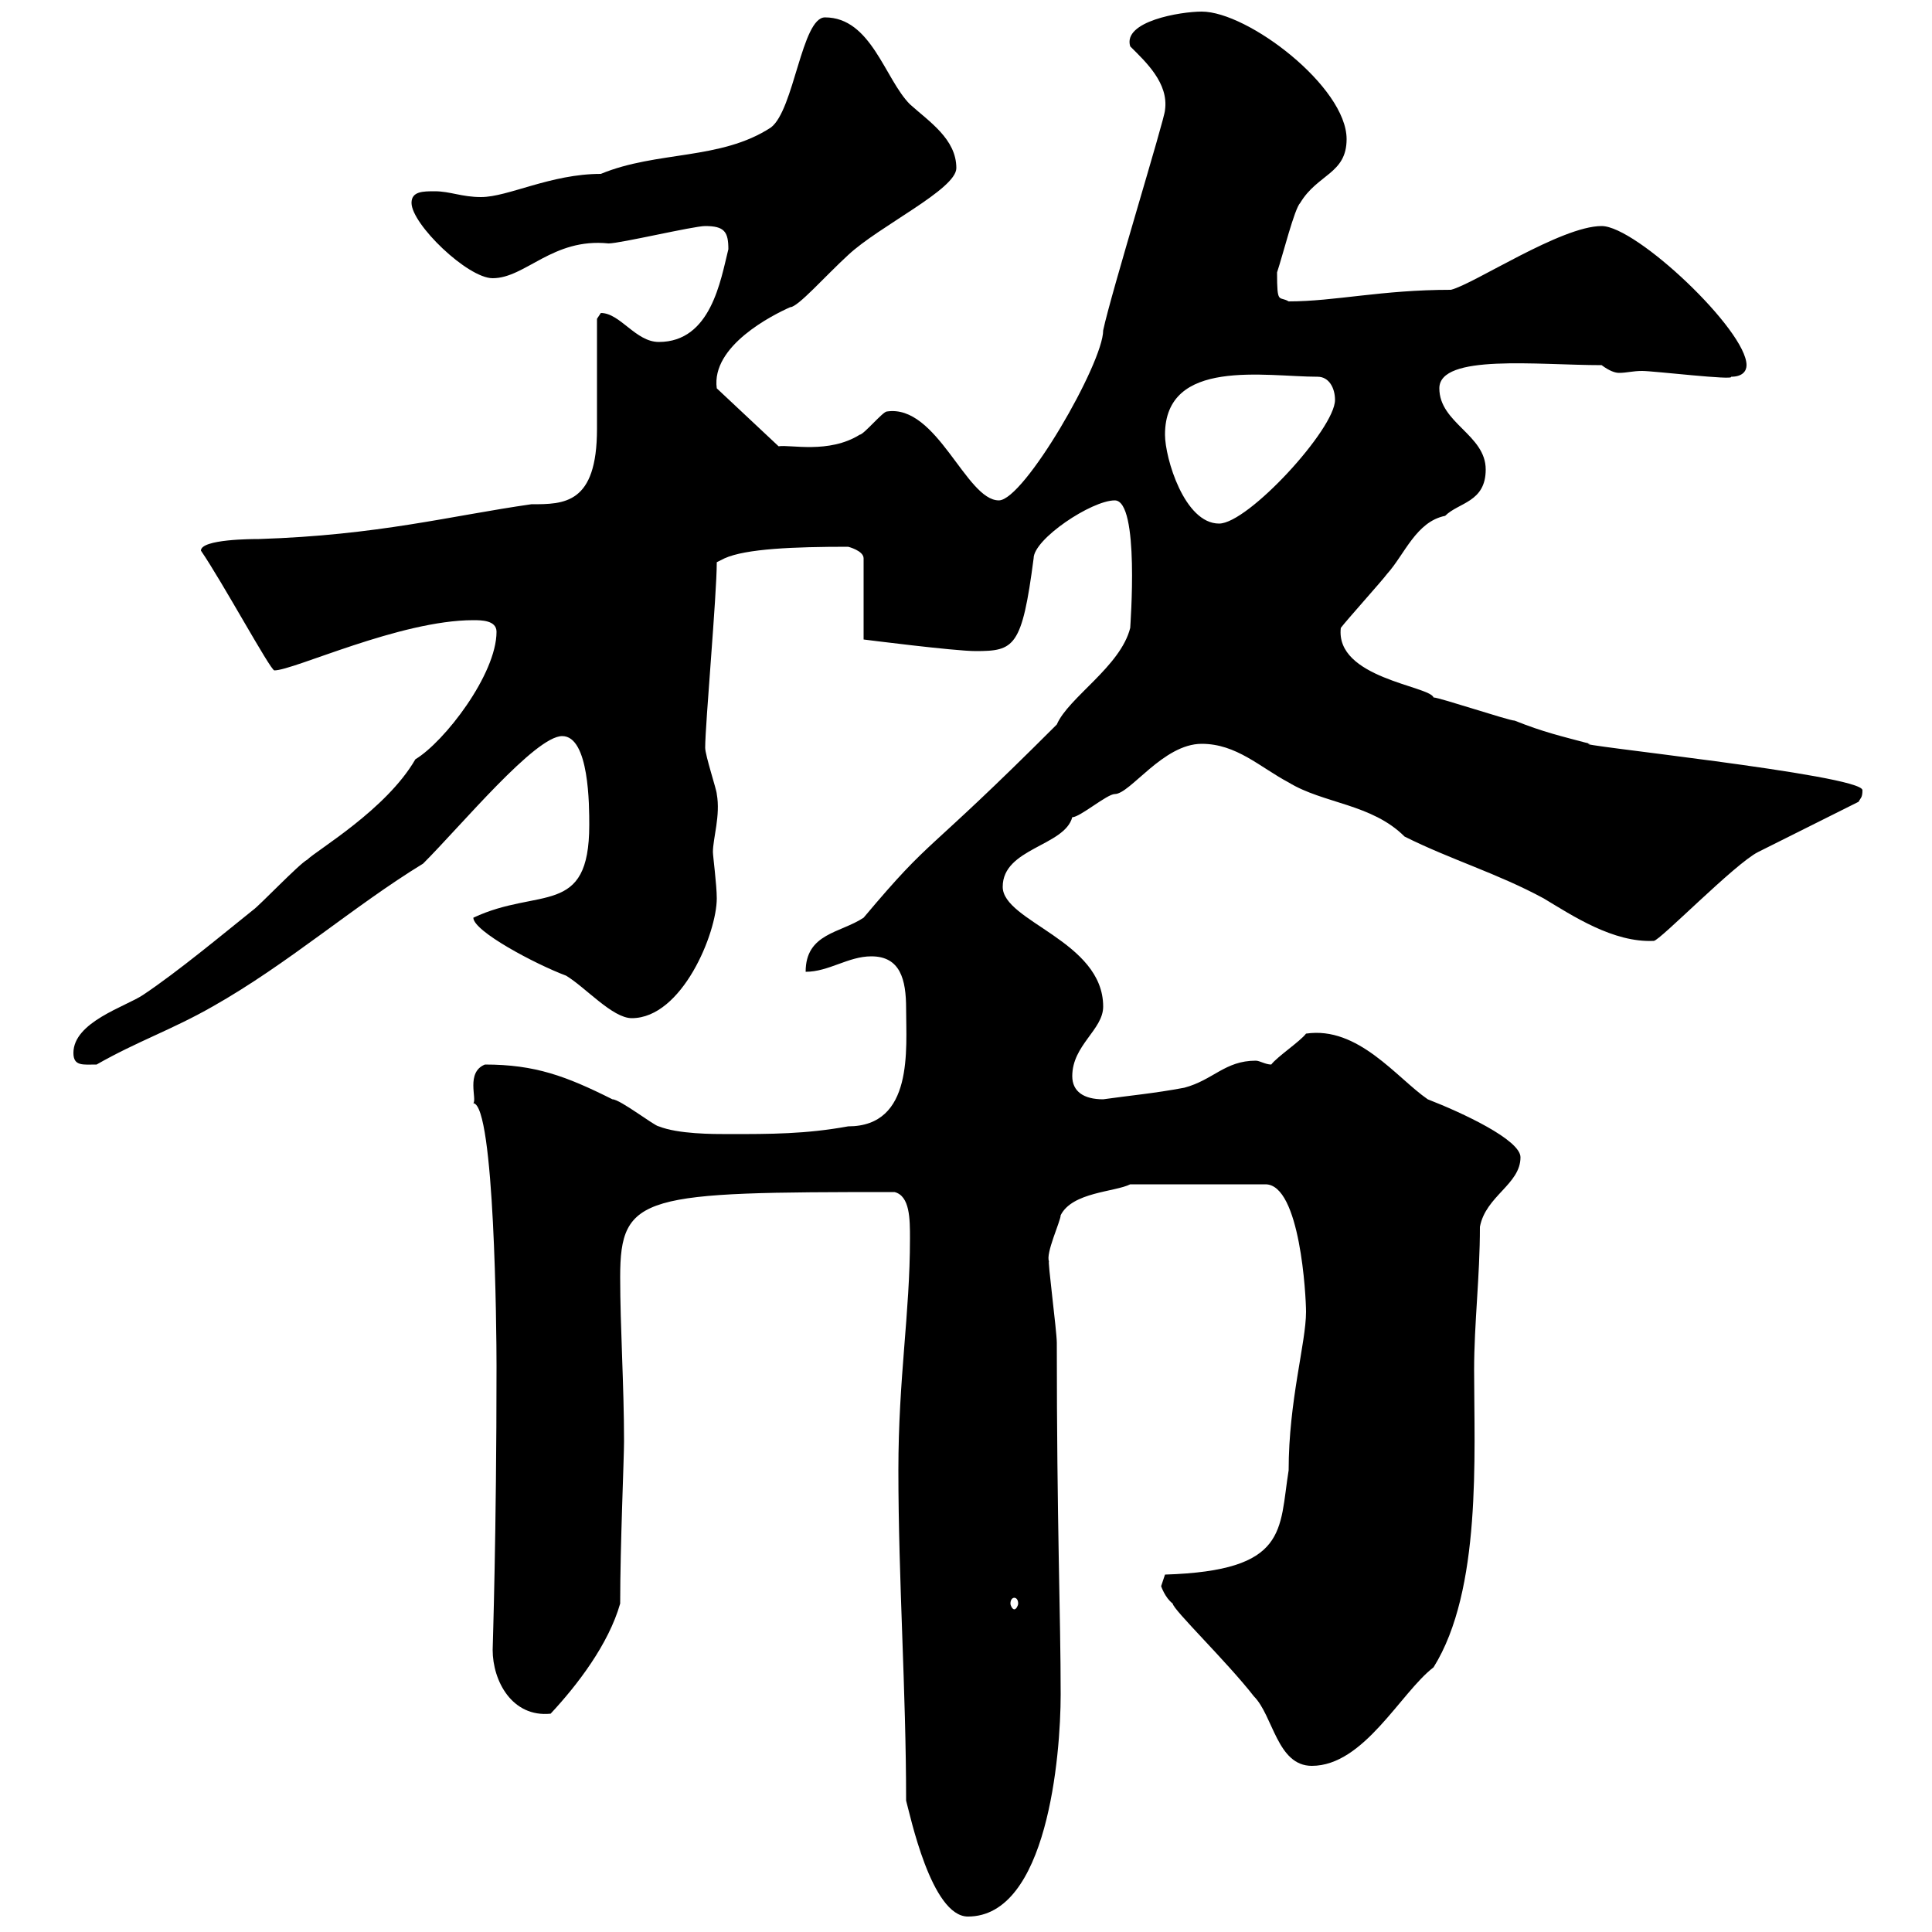 <svg xmlns="http://www.w3.org/2000/svg" xmlns:xlink="http://www.w3.org/1999/xlink" width="300" height="300"><path d="M140.70 279.60C141.30 281.70 144.60 297.60 150.30 297.60C162.60 297.60 164.70 272.70 164.70 263.10C164.70 250.80 164.10 236.70 164.10 208.50C164.10 206.70 162.60 195.30 162.90 195.90C162.30 194.70 164.70 189.60 164.70 188.70C166.50 185.10 173.10 185.10 175.50 183.90L196.50 183.90C201.90 183.90 202.80 201.30 202.80 203.70C202.80 208.50 200.10 217.50 200.10 228.30C198.60 237.60 200.10 243.90 180.90 244.50C180.90 244.50 180.30 246.30 180.30 246.30C180.30 246.30 180.90 248.10 182.10 249C182.10 249.90 190.50 258 194.70 263.40C197.70 266.40 198.30 274.20 203.70 274.20C211.80 274.20 217.50 262.80 222.60 258.90C230.10 246.90 228.90 225.90 228.90 212.70C228.90 205.50 229.80 198.30 229.80 190.50C230.70 185.70 236.10 183.90 236.10 179.70C236.10 177 227.10 172.80 221.70 170.70C216.90 167.40 210.90 159.30 202.80 160.50C201.90 161.70 198.30 164.10 197.40 165.30C196.50 165.30 195.60 164.70 195 164.70C190.20 164.70 188.40 167.70 183.90 168.90C179.10 169.80 175.50 170.10 171.30 170.70C168.30 170.70 166.50 169.50 166.50 167.10C166.50 162.30 171.30 159.90 171.30 156.30C171.30 146.10 155.70 143.10 155.70 137.70C155.70 131.70 165.30 131.40 166.50 126.90C167.70 126.90 171.90 123.30 173.10 123.30C175.50 123.30 180.60 115.50 186.60 115.50C192 115.50 195.60 119.10 200.10 121.50C205.50 124.80 213 124.80 218.10 129.90C225.30 133.50 232.50 135.60 239.70 139.50C244.20 142.20 250.50 146.40 256.80 146.10C257.70 146.10 269.40 134.10 273 132.30C273 132.30 274.20 131.70 274.20 131.70L288.60 124.50C288.90 123.90 289.20 123.90 289.20 122.70C289.20 120.30 242.40 115.50 246.90 115.50C242.40 114.30 239.70 113.70 235.20 111.90C234.30 111.90 223.50 108.30 222.60 108.30C222 106.50 207.30 105.30 208.20 97.50C209.10 96.30 214.50 90.30 215.40 89.10C218.10 86.10 219.90 81 224.40 80.10C226.50 78 230.70 78 230.70 72.90C230.70 67.50 223.50 65.70 223.50 60.30C223.50 54.90 238.80 56.70 248.70 56.70C249.90 57.60 250.80 57.90 251.40 57.90C252.60 57.90 253.50 57.60 255 57.60C256.80 57.60 269.40 59.10 268.80 58.50C270.60 58.50 271.20 57.60 271.20 56.70C271.20 51.30 254.10 35.10 248.70 35.10C242.40 35.10 228.90 44.10 225.30 45C214.50 45 207.30 46.80 200.10 46.80C198.60 45.90 198.30 47.40 198.30 42.30C199.20 39.60 201 32.40 201.90 31.50C204.60 27 209.10 27 209.10 21.60C209.10 13.50 193.80 1.80 186.60 1.80C183.30 1.80 174.30 3.30 175.50 7.20C177.90 9.60 181.50 12.90 180.90 17.10C180.90 18.30 172.50 45.60 171.30 51.30C171.30 56.40 159 77.70 155.10 77.70C150 77.70 145.50 62.70 137.70 63.90C137.10 63.90 134.10 67.50 133.50 67.50C128.70 70.50 122.70 69 120.90 69.30L111.30 60.30C110.40 53.70 120 48.90 122.70 47.70C123.90 47.70 128.10 42.90 131.70 39.60C136.50 35.10 148.50 29.40 148.50 26.10C148.50 21.60 144.30 18.90 141.30 16.20C137.40 12.30 135.30 2.70 128.10 2.70C124.50 2.70 123.30 17.10 119.70 19.80C111.90 24.90 102 23.40 93.30 27C85.50 27 78.90 30.60 74.70 30.60C71.70 30.60 69.90 29.70 67.50 29.70C65.70 29.70 63.90 29.70 63.90 31.50C63.90 34.80 72.60 43.20 76.50 43.20C81.60 43.20 85.80 36.90 94.50 37.80C96.30 37.80 107.70 35.10 109.50 35.10C112.50 35.10 113.10 36 113.10 38.70C111.90 43.50 110.40 53.10 102.30 53.10C98.70 53.10 96.30 48.60 93.30 48.60C93.30 48.60 92.70 49.50 92.70 49.50C92.70 52.20 92.70 63.90 92.70 66.60C92.70 78.30 87.60 78.30 82.50 78.30C69.90 80.10 58.80 83.10 40.20 83.70C39.30 83.70 31.20 83.70 31.20 85.50C34.50 90.30 42 104.10 42.60 104.10C45.60 104.10 62.10 96.30 73.50 96.30C74.70 96.30 77.10 96.30 77.10 98.10C77.10 104.70 69 115.20 64.50 117.90C60 125.70 49.20 132 47.70 133.50C46.50 134.10 40.20 140.70 39.30 141.30C34.80 144.90 27.60 150.90 22.20 154.50C19.50 156.30 11.40 158.70 11.40 163.50C11.40 165.60 12.90 165.30 15 165.30C21.30 161.70 26.70 159.90 33 156.30C44.70 149.70 54.90 140.70 65.70 134.10C71.70 128.10 83.10 114.30 87.30 114.30C91.50 114.30 91.50 125.10 91.50 128.10C91.50 142.50 83.70 137.70 73.50 142.50C73.50 144.60 83.10 149.70 87.90 151.50C90.90 153.30 95.10 158.10 98.10 158.10C105.90 158.10 111.30 144.90 111.30 139.50C111.30 137.40 110.70 132.90 110.70 132.30C110.70 130.20 111.90 126.60 111.30 123.30C111.30 122.70 109.50 117.30 109.50 116.10C109.50 112.50 111.30 92.40 111.30 87.30L112.50 86.70C115.80 85.20 123.30 84.90 131.70 84.90C131.70 84.90 134.10 85.50 134.10 86.70L134.10 99.30C134.10 99.30 148.20 101.10 151.50 101.10C157.50 101.10 158.70 100.50 160.50 86.70C160.50 83.70 169.50 77.70 173.10 77.70C177 77.70 175.50 97.20 175.50 97.50C174 103.50 165.90 108.30 164.10 112.50C142.80 133.80 145.20 129.30 134.10 142.50C130.50 144.90 125.10 144.90 125.10 150.90C128.70 150.90 131.70 148.50 135.30 148.50C139.80 148.50 140.70 152.10 140.70 156.60C140.70 162.90 141.90 174.90 131.70 174.90C125.10 176.10 119.70 176.10 113.10 176.10C110.70 176.10 105.30 176.10 102.30 174.90C101.70 174.90 96.30 170.70 95.10 170.70C87.90 167.10 83.10 165.30 75.30 165.30C72.30 166.50 74.10 170.70 73.50 171.30C76.80 171.60 77.10 206.70 77.10 212.10C77.10 238.50 76.50 255.60 76.50 256.20C76.50 261 79.50 266.70 85.50 266.10C89.70 261.60 94.50 255.30 96.30 249C96.30 240 96.90 226.50 96.90 223.80C96.90 215.10 96.30 206.10 96.30 198.30C96.30 185.40 99.90 185.10 138.90 185.10C141.30 185.70 141.30 189.30 141.30 192.30C141.30 204 139.50 213.90 139.50 228.30C139.50 245.40 140.70 262.50 140.70 279.60ZM157.50 248.10C157.80 248.10 158.10 248.40 158.10 249C158.10 249.30 157.80 249.90 157.50 249.90C157.20 249.90 156.90 249.30 156.90 249C156.90 248.40 157.20 248.10 157.50 248.10ZM180.90 67.50C180.90 55.50 196.50 58.50 204.60 58.50C206.40 58.50 207.30 60.30 207.30 62.10C207.30 66.60 193.80 81.30 189.30 81.30C183.90 81.30 180.90 71.10 180.90 67.50Z"/></svg>